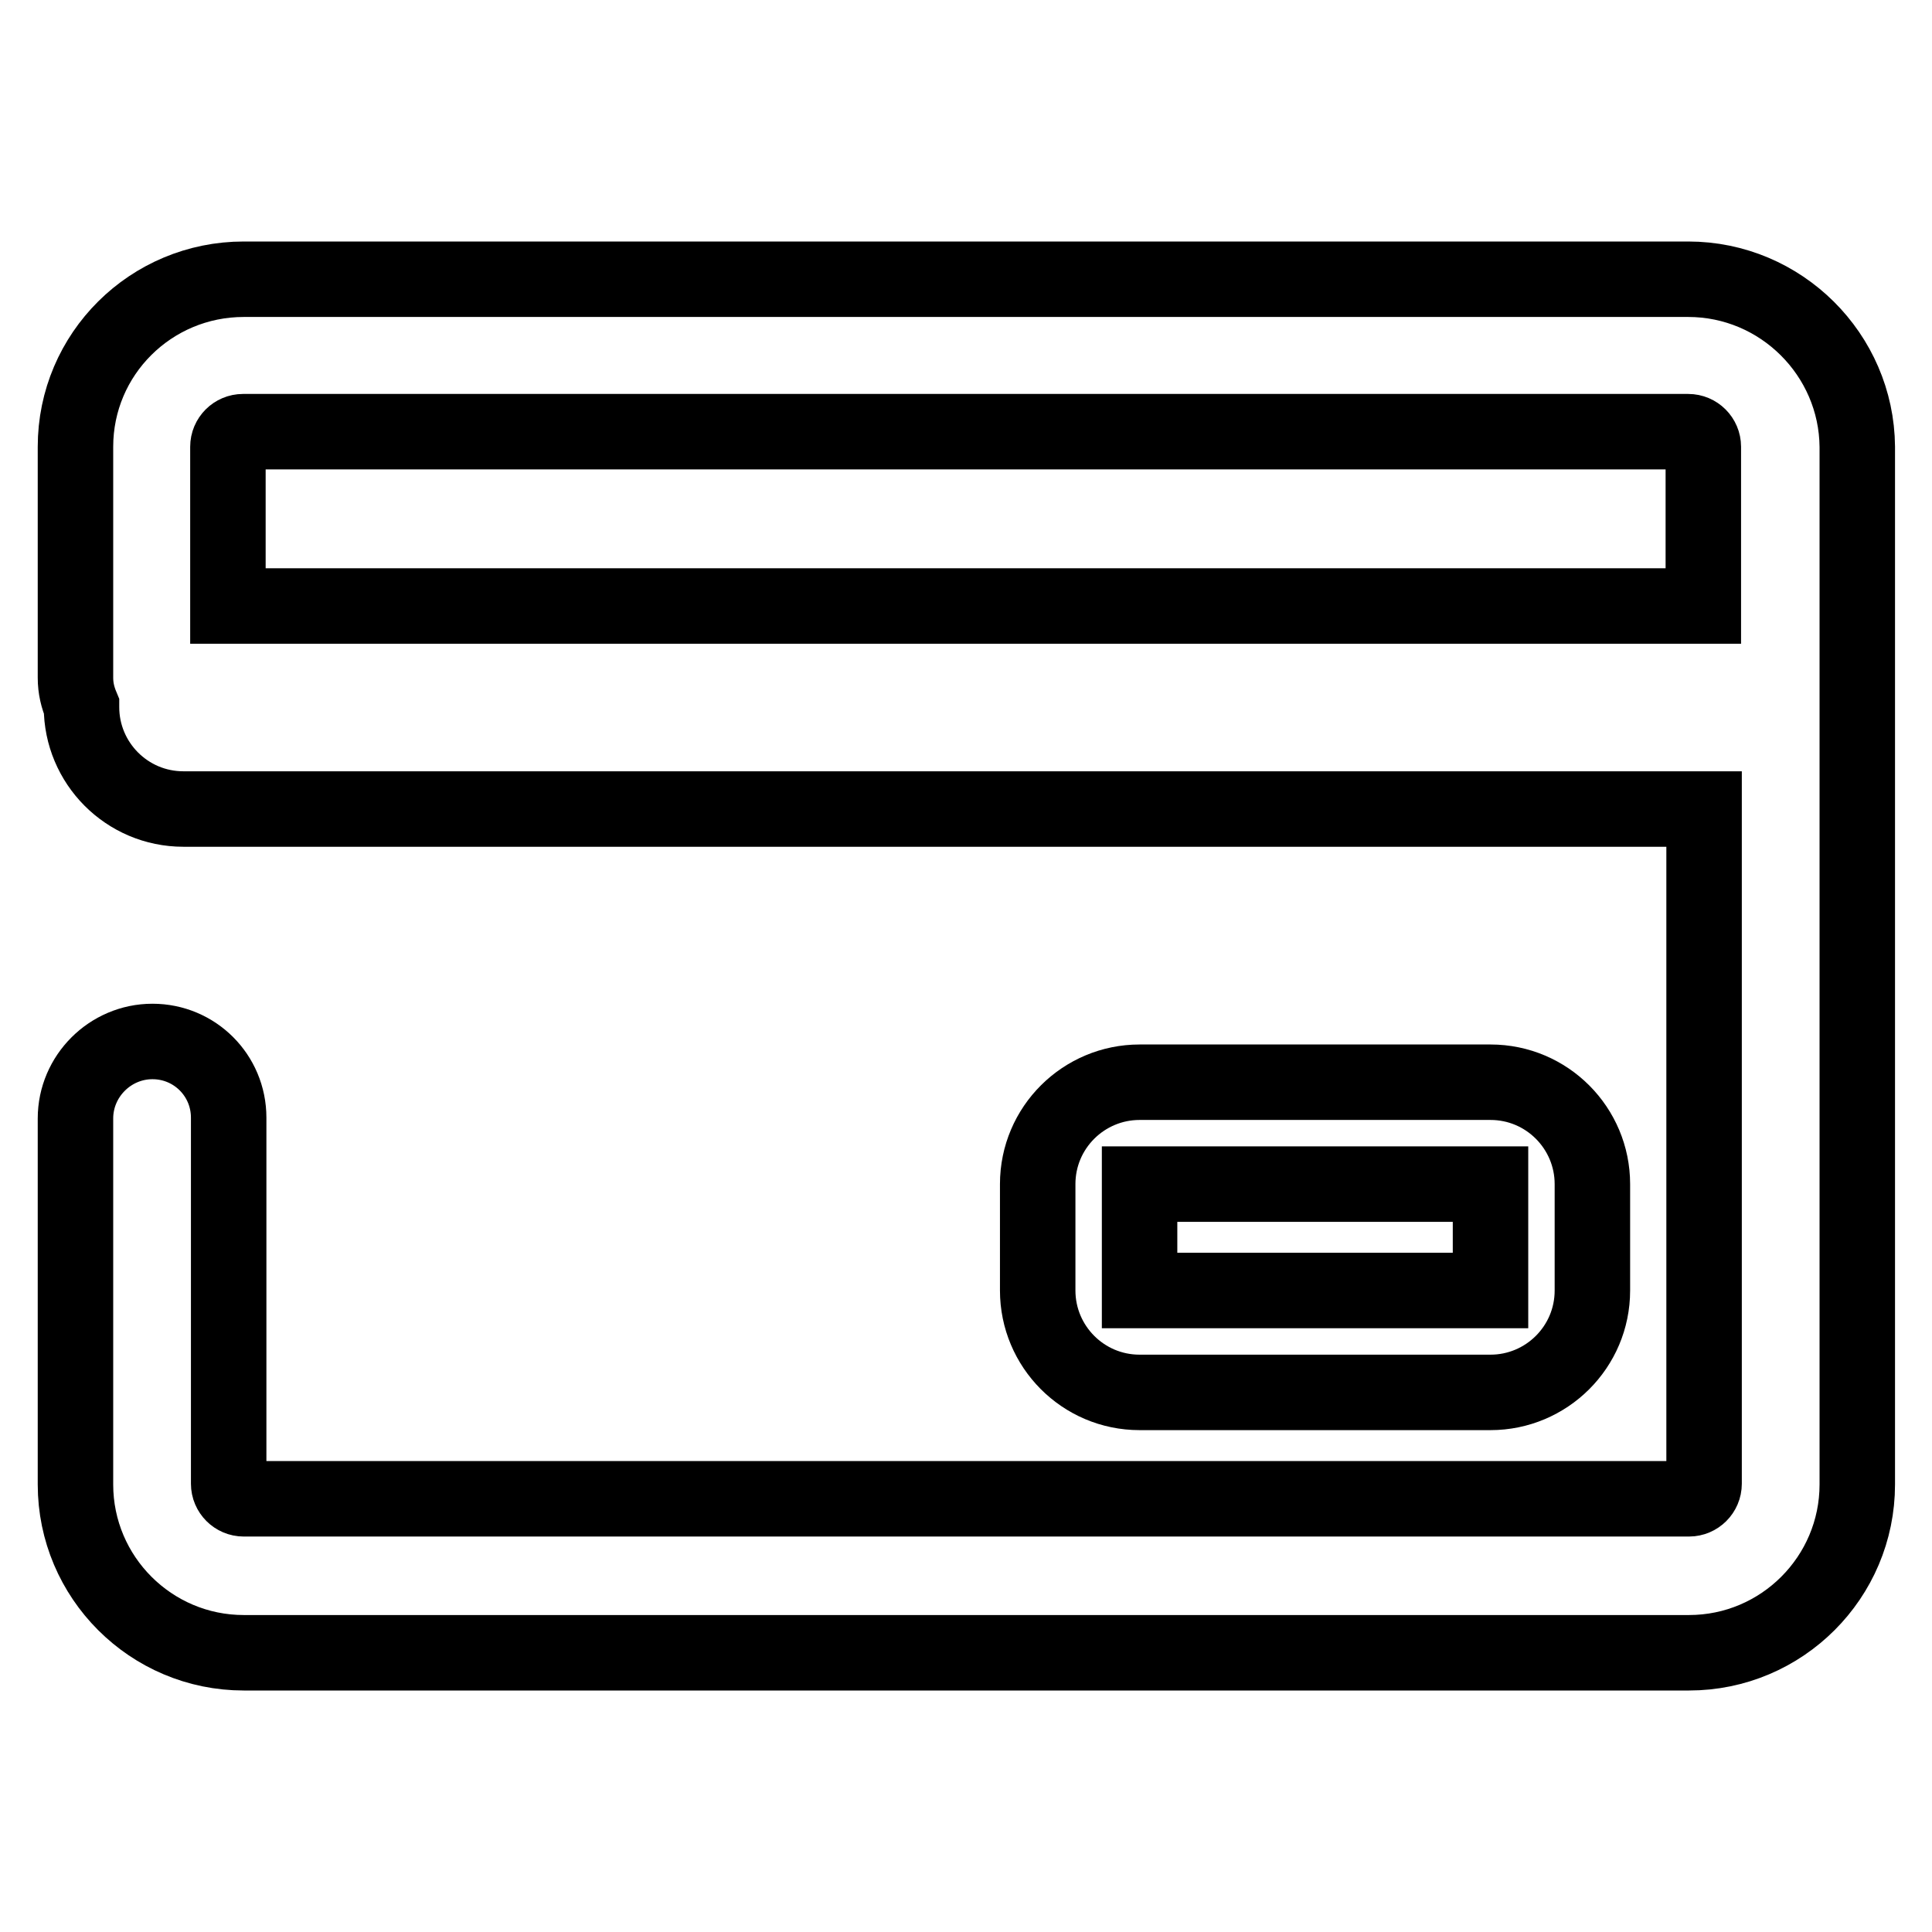 <?xml version="1.0" encoding="utf-8"?>
<!-- Svg Vector Icons : http://www.onlinewebfonts.com/icon -->
<!DOCTYPE svg PUBLIC "-//W3C//DTD SVG 1.1//EN" "http://www.w3.org/Graphics/SVG/1.1/DTD/svg11.dtd">
<svg version="1.1" xmlns="http://www.w3.org/2000/svg" xmlns:xlink="http://www.w3.org/1999/xlink" x="0px" y="0px" viewBox="0 0 256 256" enable-background="new 0 0 256 256" xml:space="preserve">
<g> <path stroke-width="10" fill-opacity="0" stroke="#000000"  d="M223.7,37H32.3C20,37,10,46.9,10,59.2v30.6c0,1.4,0.3,2.6,0.8,3.8l0,0.1c0,7.4,6,13.5,13.5,13.5l0,0h201.5 v89.4c0,1.1-0.9,2-2,2H32.3c-1.1,0-2-0.9-2-2v-48.5c0-5.6-4.5-10.1-10.1-10.1S10,142.6,10,148.2v48.5c0,12.3,10,22.3,22.3,22.3 h191.5c12.3,0,22.3-10,22.3-22.3V59.2C246,47,236,37,223.7,37L223.7,37z M30.2,80.3V59.2c0-1.1,0.9-2,2-2h191.5c1.1,0,2,0.9,2,2 v21.1H30.2z"/> <path stroke-width="10" fill-opacity="0" stroke="#000000"  d="M197.5,184.5c7.4,0,13.5-6,13.5-13.5v-14.1c0-7.4-6-13.5-13.5-13.5H151c-7.4,0-13.5,6-13.5,13.5V171 c0,7.4,6,13.5,13.5,13.5H197.5z M151,156.9h46.5l0,14.1H151V156.9z"/></g>
</svg>